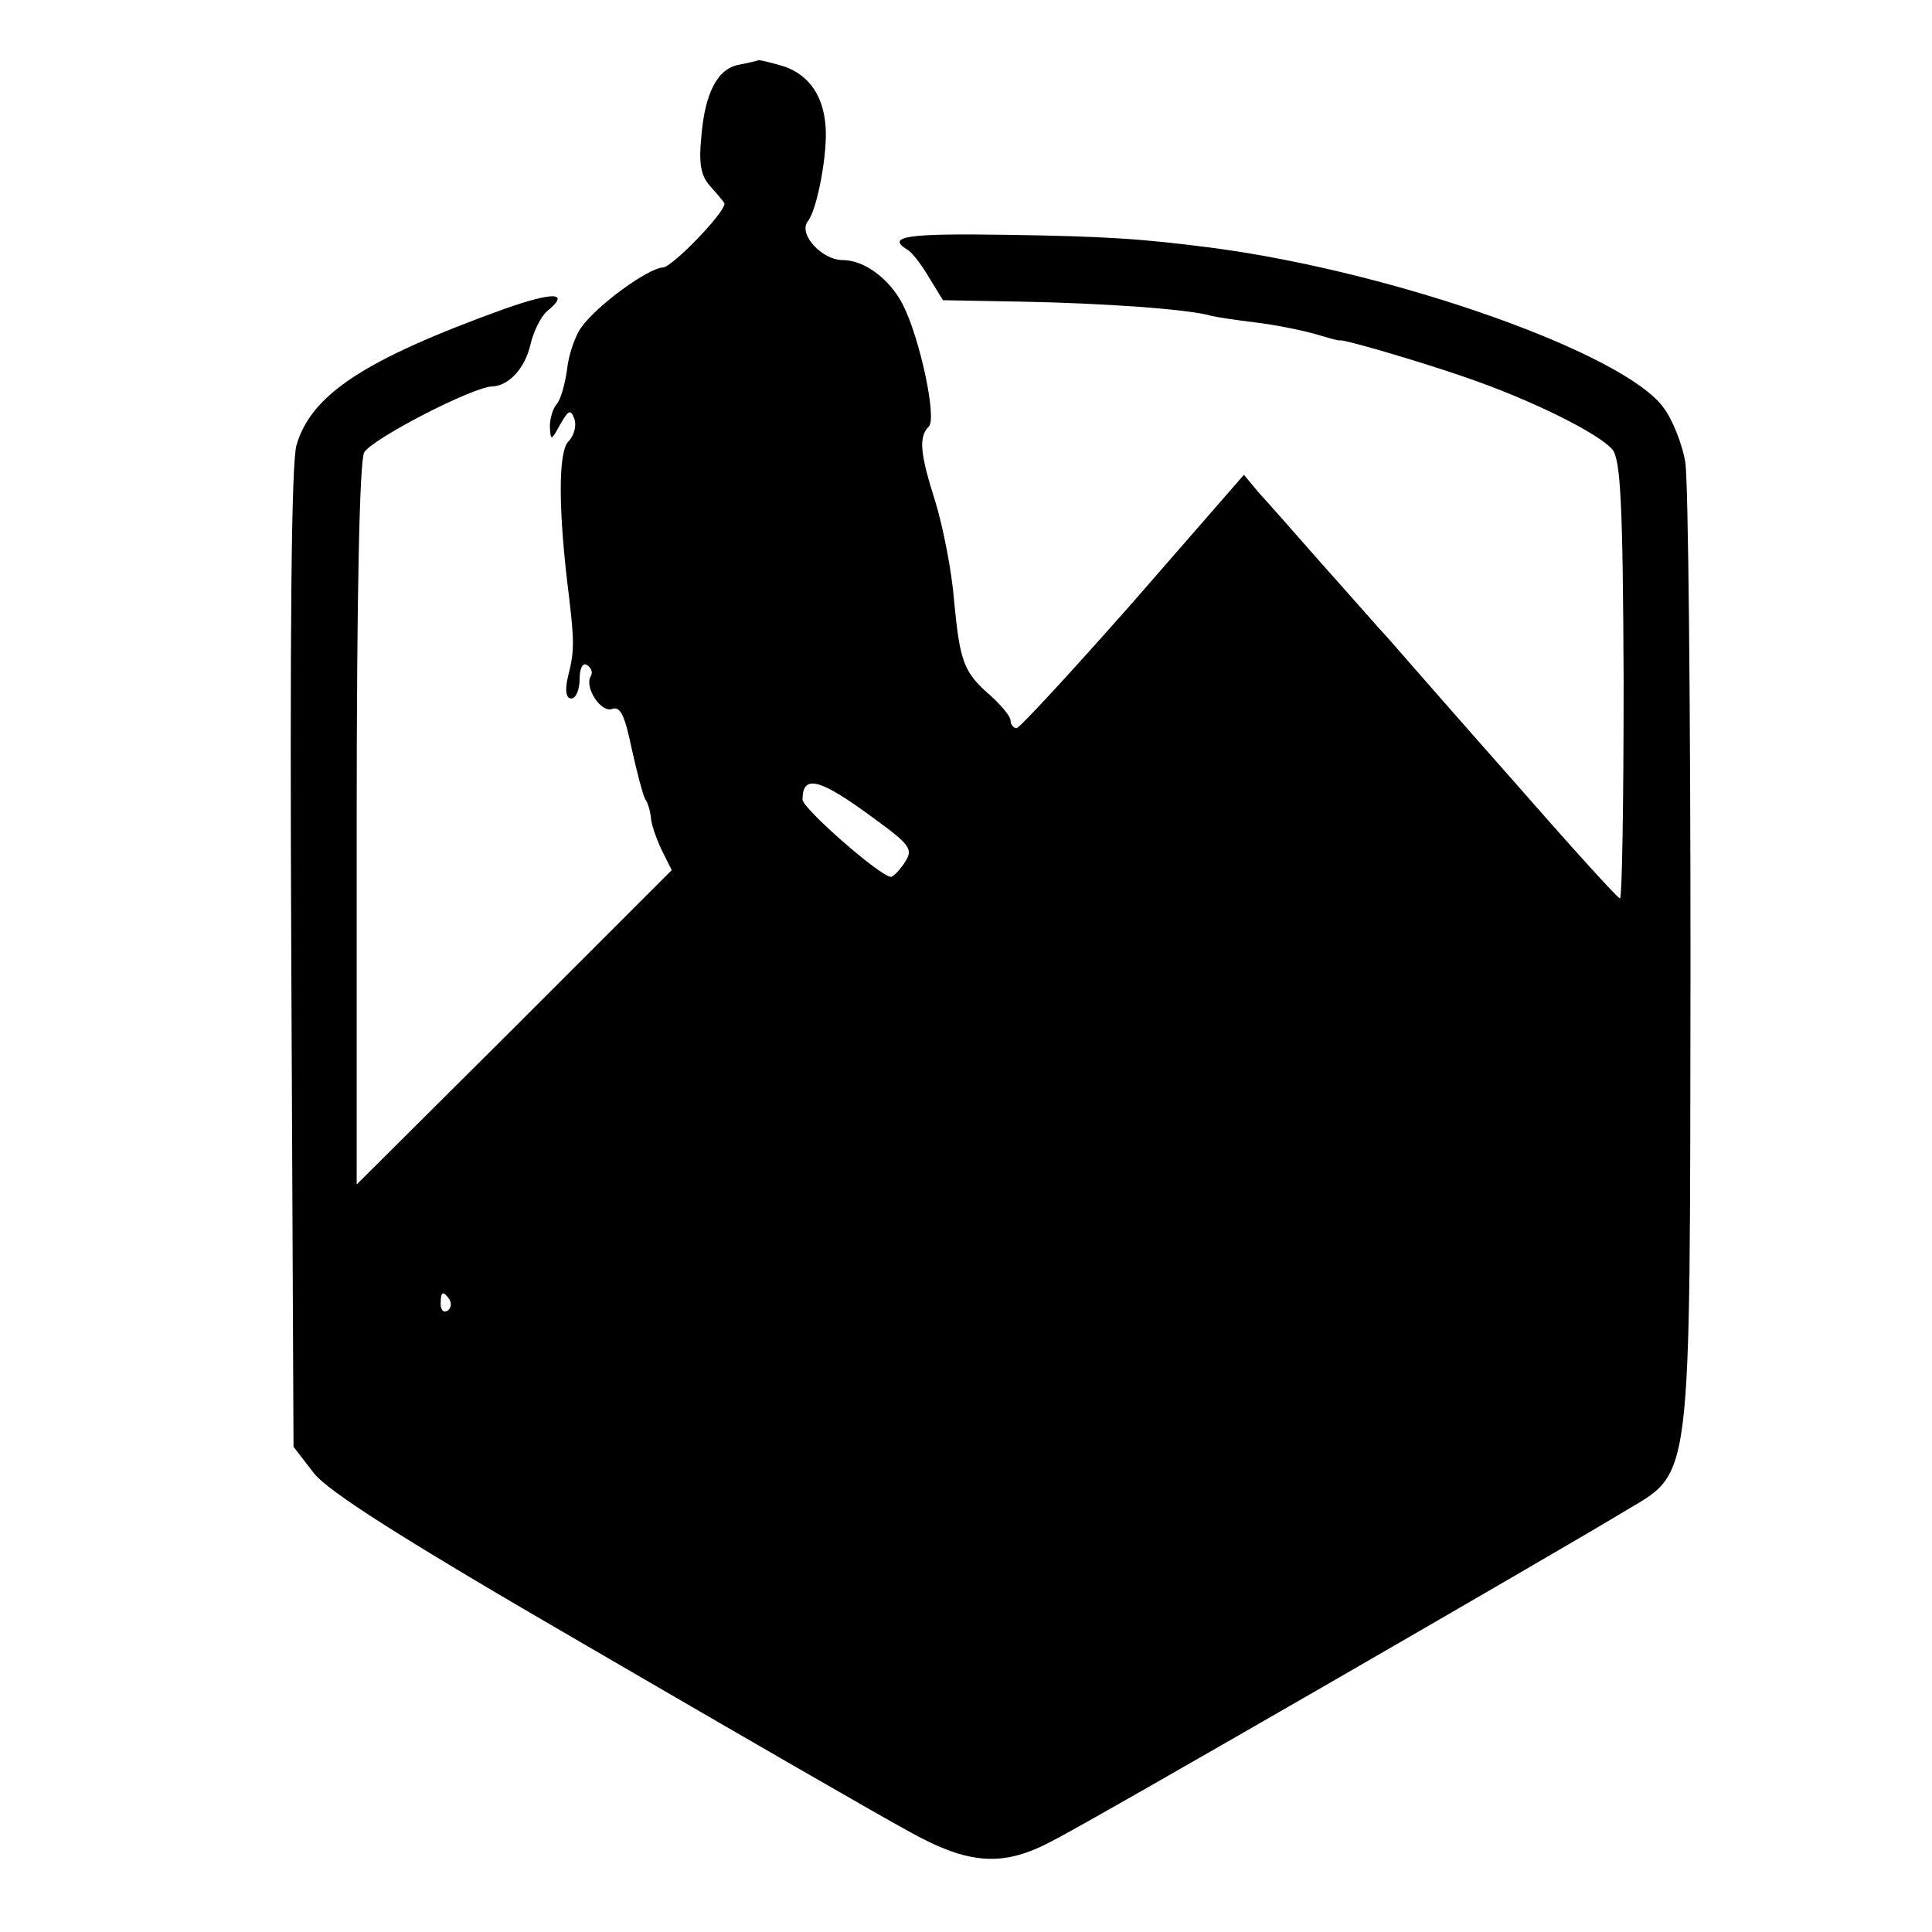 <?xml version="1.0" standalone="no"?>
<!DOCTYPE svg PUBLIC "-//W3C//DTD SVG 20010904//EN"
 "http://www.w3.org/TR/2001/REC-SVG-20010904/DTD/svg10.dtd">
<svg version="1.0" xmlns="http://www.w3.org/2000/svg"
 width="260pt" height="260pt" viewBox="0 0 260 260"
 preserveAspectRatio="xMidYMid meet">
<g transform="translate(0,260) scale(0.1,-0.1)"
fill="#000000" stroke="none">
<path d="M995 2513 c-29 -5 -46 -37 -51 -95 -4 -39 -1 -55 13 -70 10 -11 18
-21 18 -22 0 -13 -71 -86 -83 -86 -20 -1 -89 -51 -110 -81 -8 -11 -17 -37 -19
-57 -3 -21 -9 -41 -14 -46 -5 -6 -9 -19 -9 -30 1 -20 2 -19 14 3 11 19 14 21
19 7 3 -8 0 -22 -8 -30 -14 -14 -14 -93 1 -211 7 -60 7 -72 -2 -107 -4 -18 -2
-28 5 -28 6 0 11 12 11 26 0 14 4 23 10 19 6 -4 8 -10 5 -15 -9 -15 14 -50 29
-44 11 4 17 -10 26 -53 7 -32 15 -62 18 -68 4 -5 7 -17 8 -25 0 -8 7 -28 14
-43 l14 -28 -212 -212 -212 -211 0 483 c0 317 4 489 10 502 10 18 147 89 173
89 22 1 44 25 51 57 4 17 14 37 22 44 32 26 10 27 -58 3 -188 -68 -259 -115
-279 -183 -7 -24 -9 -255 -7 -692 l3 -656 27 -35 c19 -25 121 -90 380 -240
194 -113 383 -222 420 -242 82 -46 128 -49 195 -13 57 29 683 391 764 440 98
60 93 15 94 742 0 347 -3 649 -7 673 -4 24 -17 57 -29 73 -52 73 -359 182
-604 215 -99 13 -149 16 -282 18 -132 2 -161 -2 -132 -20 6 -3 19 -20 29 -37
l19 -31 108 -2 c106 -2 223 -10 253 -19 8 -2 35 -6 60 -9 25 -3 60 -10 78 -15
18 -5 33 -10 35 -9 7 1 103 -27 167 -49 91 -31 181 -76 200 -98 11 -14 14 -75
15 -311 0 -162 -2 -294 -5 -293 -3 0 -68 72 -145 160 -77 87 -152 173 -166
189 -15 16 -55 62 -90 101 -35 40 -73 83 -85 96 l-20 24 -149 -171 c-82 -93
-153 -170 -157 -170 -4 0 -8 5 -8 10 0 6 -12 20 -26 33 -37 32 -42 45 -50 128
-3 40 -15 100 -25 133 -21 66 -23 88 -9 102 11 11 -12 119 -35 164 -18 35 -52
60 -81 60 -28 0 -60 35 -47 52 13 16 27 93 24 128 -3 41 -22 68 -54 80 -16 5
-33 9 -36 9 -3 -1 -15 -4 -26 -6z m182 -1015 c48 -35 52 -41 41 -58 -7 -11
-16 -20 -19 -20 -14 0 -119 92 -119 104 0 35 24 28 97 -26z m-572 -647 c3 -5
2 -12 -3 -15 -5 -3 -9 1 -9 9 0 17 3 19 12 6z"/>
</g>
</svg>
